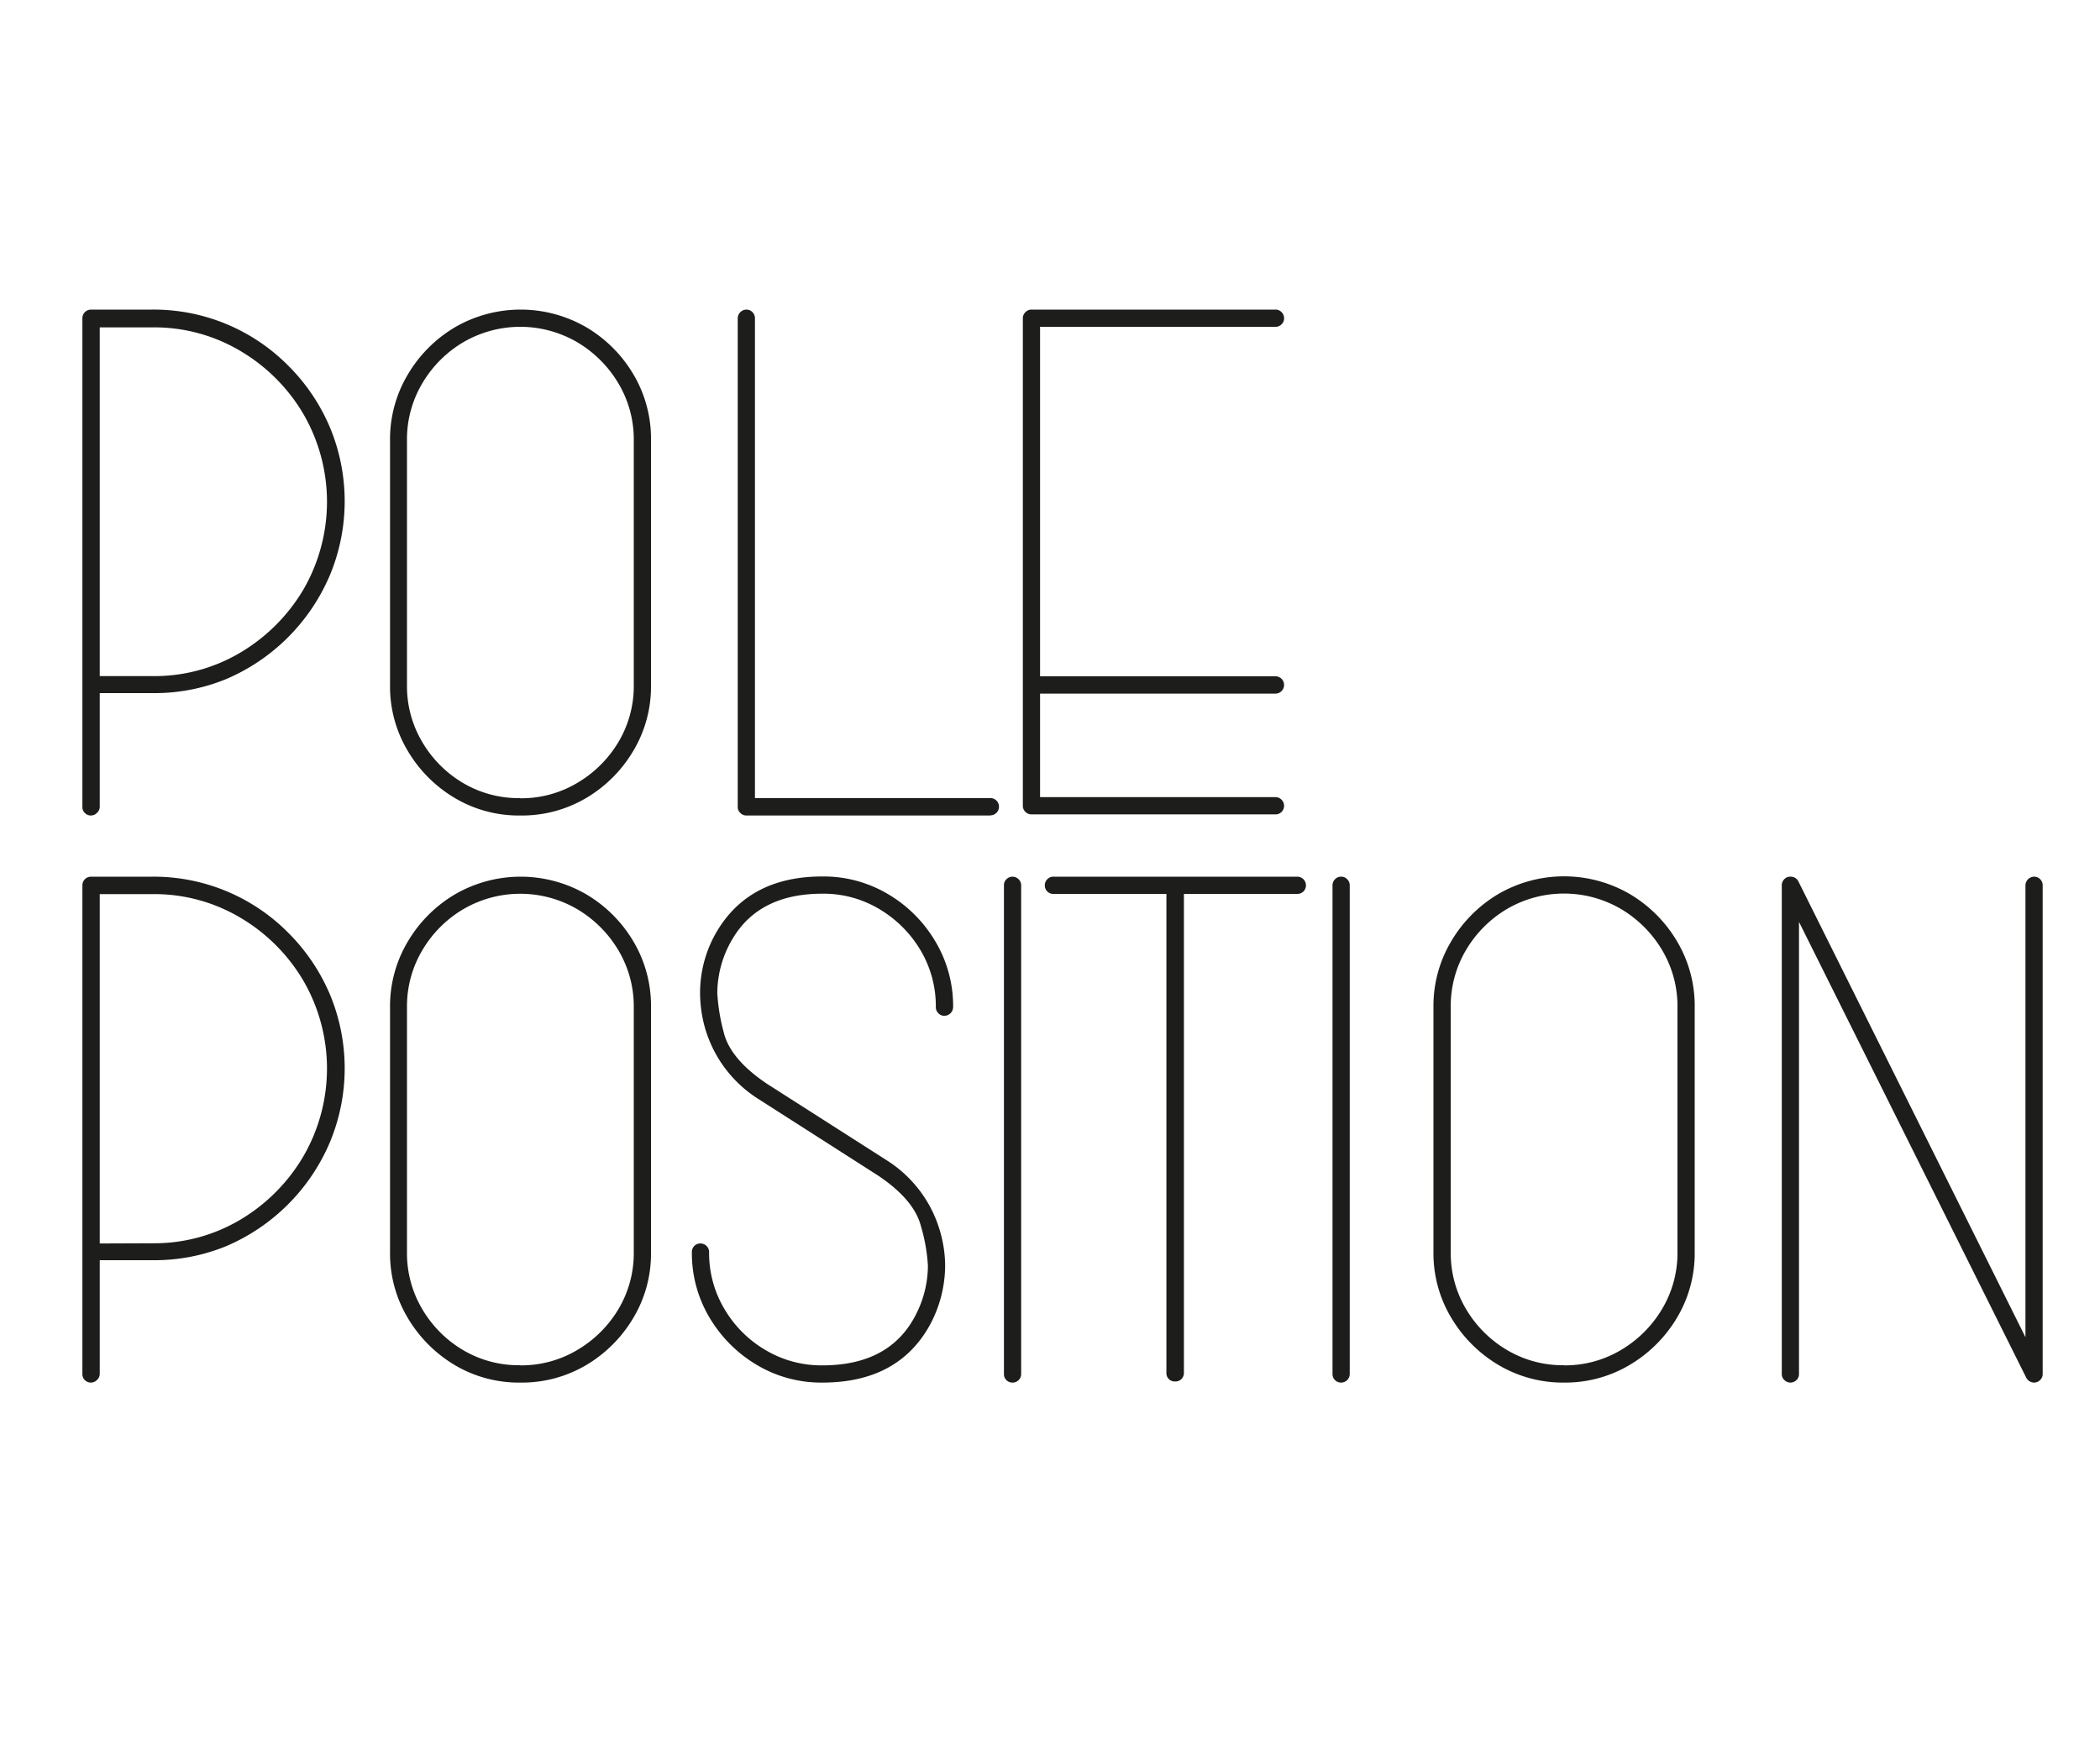 			



<svg xmlns="http://www.w3.org/2000/svg" viewBox="0 0 300 250"><defs><style>.a{fill:#1d1d1b;}</style></defs><path class="a" d="M13,116.48a1.19,1.19,0,0,1-.88-.36,1.15,1.15,0,0,1-.35-.87V45.45A1.23,1.23,0,0,1,13,44.22h8.82a27.05,27.05,0,0,1,19.35,8,27.65,27.65,0,0,1,6,8.91,27.46,27.46,0,0,1,0,20.92A28,28,0,0,1,32.3,97,27,27,0,0,1,21.84,99H14.25v16.21a1.16,1.16,0,0,1-.37.87A1.21,1.21,0,0,1,13,116.48Zm8.82-19.91a24,24,0,0,0,12.52-3.36,25.64,25.64,0,0,0,9-9,25,25,0,0,0,0-25.08,25.4,25.4,0,0,0-9-9,24.05,24.05,0,0,0-12.54-3.37H14.25V96.57Z"/><path class="a" d="M74.32,116.48A17.86,17.86,0,0,1,65,114a19.14,19.14,0,0,1-6.75-6.75,17.86,17.86,0,0,1-2.53-9.36V62.89a18,18,0,0,1,2.53-9.38A19.12,19.12,0,0,1,65,46.74a18.7,18.7,0,0,1,18.75,0,19.06,19.06,0,0,1,6.76,6.77A18,18,0,0,1,93,62.89v35a17.86,17.86,0,0,1-2.53,9.36A19.09,19.09,0,0,1,83.71,114,18,18,0,0,1,74.32,116.48Zm0-2.46a15.59,15.59,0,0,0,8.14-2.19A16.67,16.67,0,0,0,88.34,106a15.59,15.59,0,0,0,2.2-8.13V62.89a15.63,15.63,0,0,0-2.2-8.14,16.78,16.78,0,0,0-5.88-5.87,16.14,16.14,0,0,0-16.27,0,16.56,16.56,0,0,0-5.86,5.87,15.62,15.62,0,0,0-2.19,8.14v35A15.58,15.58,0,0,0,60.33,106a16.45,16.45,0,0,0,5.86,5.86A15.58,15.58,0,0,0,74.32,114Z"/><path class="a" d="M141.48,116.48H106.62a1.21,1.21,0,0,1-.86-.36,1.16,1.16,0,0,1-.37-.87V45.45a1.26,1.26,0,0,1,1.23-1.23,1.23,1.23,0,0,1,1.23,1.23V114h33.63a1.15,1.15,0,0,1,.87.35,1.19,1.19,0,0,1,.36.88,1.23,1.23,0,0,1-1.23,1.23Z"/><path class="a" d="M182.21,116.32H147.35a1.19,1.19,0,0,1-.86-.35,1.2,1.2,0,0,1-.37-.88V45.45a1.19,1.19,0,0,1,.37-.86,1.17,1.17,0,0,1,.86-.37h34.86a1.14,1.14,0,0,1,.87.37,1.18,1.18,0,0,1,.36.86,1.15,1.15,0,0,1-.36.87,1.17,1.17,0,0,1-.87.36H148.58V96.6h33.63a1.23,1.23,0,0,1,1.23,1.24,1.21,1.21,0,0,1-.36.86,1.18,1.18,0,0,1-.87.37H148.58v14.79h33.63a1.18,1.18,0,0,1,.87.37,1.21,1.21,0,0,1,.36.86,1.19,1.19,0,0,1-.36.88A1.16,1.16,0,0,1,182.21,116.32Z"/><path class="a" d="M13,197.48a1.19,1.19,0,0,1-.88-.36,1.15,1.15,0,0,1-.35-.87v-69.8A1.23,1.23,0,0,1,13,125.22h8.82a27.05,27.05,0,0,1,19.35,8,27.65,27.65,0,0,1,6,8.91,27.46,27.46,0,0,1,0,20.92A28,28,0,0,1,32.3,178,27,27,0,0,1,21.84,180H14.25v16.21a1.16,1.16,0,0,1-.37.87A1.21,1.21,0,0,1,13,197.48Zm8.82-19.9a24.05,24.05,0,0,0,12.52-3.37,25.64,25.64,0,0,0,9-9.05,25,25,0,0,0,0-25.08,25.4,25.4,0,0,0-9-9,24.05,24.05,0,0,0-12.54-3.37H14.25v49.9Z"/><path class="a" d="M74.32,197.48A17.94,17.94,0,0,1,65,195a19.25,19.25,0,0,1-6.75-6.76,17.86,17.86,0,0,1-2.53-9.36v-35a18,18,0,0,1,2.53-9.38A19.12,19.12,0,0,1,65,127.74a18.7,18.7,0,0,1,18.75,0,19.06,19.06,0,0,1,6.76,6.77A18,18,0,0,1,93,143.89v35a17.86,17.86,0,0,1-2.53,9.36A19.2,19.2,0,0,1,83.71,195,18.05,18.05,0,0,1,74.32,197.48Zm0-2.46a15.59,15.59,0,0,0,8.14-2.19A16.67,16.67,0,0,0,88.34,187a15.59,15.59,0,0,0,2.2-8.13v-35a15.65,15.65,0,0,0-2.2-8.14,16.78,16.78,0,0,0-5.88-5.87,16.14,16.14,0,0,0-16.27,0,16.56,16.56,0,0,0-5.86,5.87,15.64,15.64,0,0,0-2.19,8.14v35A15.58,15.58,0,0,0,60.33,187a16.45,16.45,0,0,0,5.86,5.86A15.58,15.58,0,0,0,74.32,195Z"/><path class="a" d="M117.48,197.48a17.94,17.94,0,0,1-9.36-2.52,19.28,19.28,0,0,1-6.76-6.76,17.94,17.94,0,0,1-2.52-9.36,1.22,1.22,0,0,1,.35-.88,1.18,1.18,0,0,1,.88-.35,1.23,1.23,0,0,1,1.23,1.23,15.58,15.58,0,0,0,2.19,8.13,16.45,16.45,0,0,0,5.86,5.86,15.58,15.58,0,0,0,8.13,2.19q9.51,0,13.23-7a15.49,15.49,0,0,0,1.85-7.2,24.9,24.9,0,0,0-1-5.69c-.65-2.52-2.7-4.93-6.12-7.22l-17.2-11A17.82,17.82,0,0,1,100.5,146a18.72,18.72,0,0,1-.49-4.21,17.26,17.26,0,0,1,2.55-9q4.68-7.6,14.92-7.6a18,18,0,0,1,9.38,2.52,19.09,19.09,0,0,1,6.77,6.77,18,18,0,0,1,2.53,9.38,1.26,1.26,0,0,1-1.24,1.23,1.14,1.14,0,0,1-.87-.37,1.18,1.18,0,0,1-.36-.86,15.64,15.64,0,0,0-2.19-8.14,16.78,16.78,0,0,0-5.88-5.87,15.51,15.51,0,0,0-8.14-2.2q-9,0-12.82,6.43a15.27,15.27,0,0,0-2.19,7.75,27.07,27.07,0,0,0,.91,5.58q.9,3.84,6.2,7.4l17.22,11a17.81,17.81,0,0,1,7.63,10.56,17.56,17.56,0,0,1,.59,4.45,18,18,0,0,1-2.16,8.4Q128.32,197.48,117.48,197.48Z"/><path class="a" d="M144.65,197.48a1.18,1.18,0,0,1-.88-.36,1.15,1.15,0,0,1-.35-.87v-69.8a1.17,1.17,0,0,1,.35-.86,1.22,1.22,0,0,1,1.75,0,1.18,1.18,0,0,1,.36.86v69.8a1.15,1.15,0,0,1-.36.87A1.17,1.17,0,0,1,144.65,197.48Z"/><path class="a" d="M167.9,197.32A1.19,1.19,0,0,1,167,197a1.16,1.16,0,0,1-.37-.88V127.68H150.49a1.2,1.2,0,0,1-1.23-1.23,1.21,1.21,0,0,1,.35-.86,1.16,1.16,0,0,1,.88-.37h34.85a1.24,1.24,0,0,1,.87,2.11,1.25,1.25,0,0,1-.87.35H169.13v68.41a1.22,1.22,0,0,1-.35.88A1.18,1.18,0,0,1,167.9,197.32Z"/><path class="a" d="M191.59,197.48a1.21,1.21,0,0,1-1.23-1.23v-69.8a1.21,1.21,0,0,1,.35-.86,1.16,1.16,0,0,1,.88-.37,1.13,1.13,0,0,1,.87.37,1.18,1.18,0,0,1,.36.86v69.8a1.23,1.23,0,0,1-1.23,1.23Z"/><path class="a" d="M223.43,197.48a18,18,0,0,1-9.37-2.52,19.25,19.25,0,0,1-6.75-6.76,17.86,17.86,0,0,1-2.53-9.36v-35a18,18,0,0,1,2.53-9.38,19.12,19.12,0,0,1,6.75-6.77,18.7,18.7,0,0,1,18.75,0,19.17,19.17,0,0,1,6.77,6.77,18,18,0,0,1,2.52,9.38v35a17.94,17.94,0,0,1-2.52,9.36,19.31,19.31,0,0,1-6.77,6.76A18,18,0,0,1,223.43,197.48Zm0-2.46a15.58,15.58,0,0,0,8.13-2.19,16.67,16.67,0,0,0,5.88-5.86,15.59,15.59,0,0,0,2.2-8.13v-35a15.65,15.65,0,0,0-2.2-8.14,16.78,16.78,0,0,0-5.88-5.87,16.14,16.14,0,0,0-16.27,0,16.64,16.64,0,0,0-5.86,5.87,15.64,15.64,0,0,0-2.18,8.14v35a15.57,15.57,0,0,0,2.18,8.13,16.53,16.53,0,0,0,5.86,5.86A15.59,15.59,0,0,0,223.43,195Z"/><path class="a" d="M290.58,197.48a1.29,1.29,0,0,1-1.11-.68L257,131.68v64.57a1.15,1.15,0,0,1-.36.87,1.22,1.22,0,0,1-1.73,0,1.13,1.13,0,0,1-.37-.87v-69.8a1.21,1.21,0,0,1,.27-.77,1.17,1.17,0,0,1,1-.46,1.21,1.21,0,0,1,1.1.67L289.35,191V126.45a1.26,1.26,0,0,1,1.23-1.23,1.16,1.16,0,0,1,.88.37,1.21,1.21,0,0,1,.35.86v69.8a1.14,1.14,0,0,1-.25.74A1.23,1.23,0,0,1,290.58,197.48Z"/></svg>